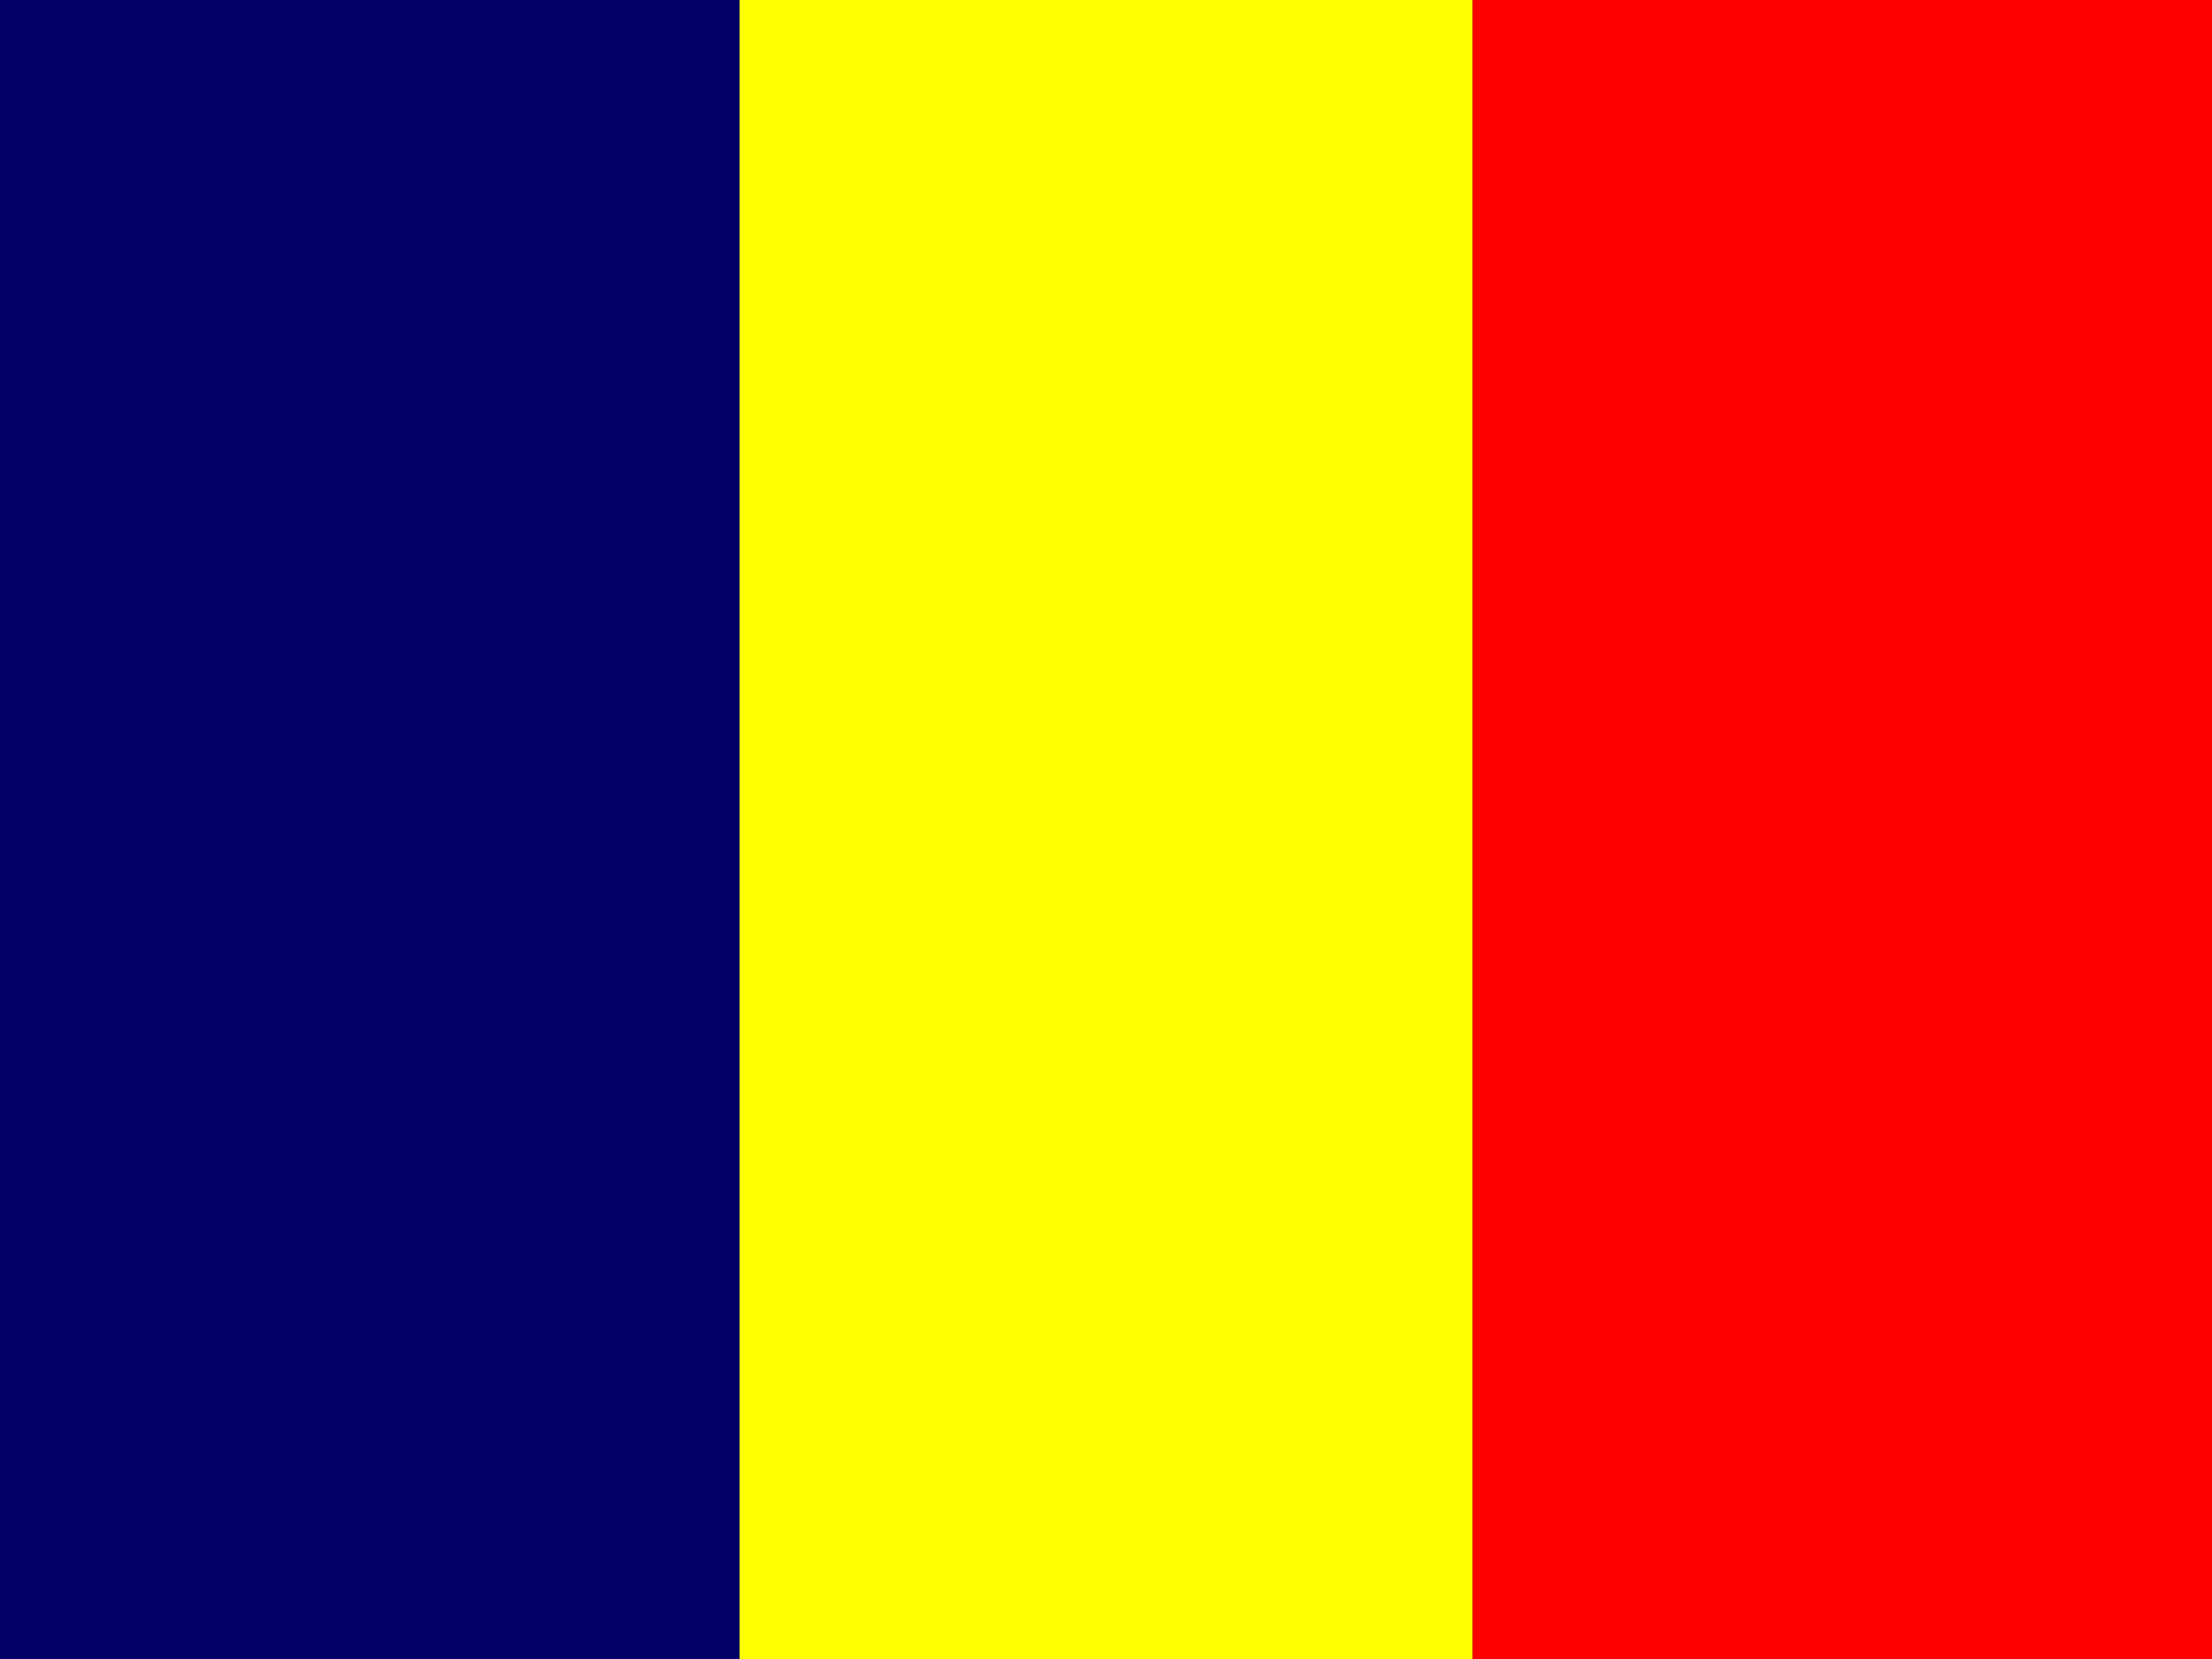 <?xml version="1.0" encoding="UTF-8" standalone="no"?><svg id="canada" xmlns:rdf="http://www.w3.org/1999/02/22-rdf-syntax-ns#" xmlns="http://www.w3.org/2000/svg" fill-opacity="14.118" height="480" width="640" version="1.1" xmlns:cc="http://creativecommons.org/ns#" xmlns:dc="http://purl.org/dc/elements/1.1/" fill="#28ff09"><rect width="100%" height="100%" fill="#333333" stroke="none"/><g id="flag" fill-rule="evenodd" fill-opacity="1"><rect id="rect555" height="480" width="213.97" y="0" x="0" fill="#000067"/><rect id="rect557" height="480" width="213.97" y="0" x="426.03" fill="#f00"/><rect id="rect556" height="480" width="212.06" y="0" x="213.97" fill="#ff0"/></g></svg>
